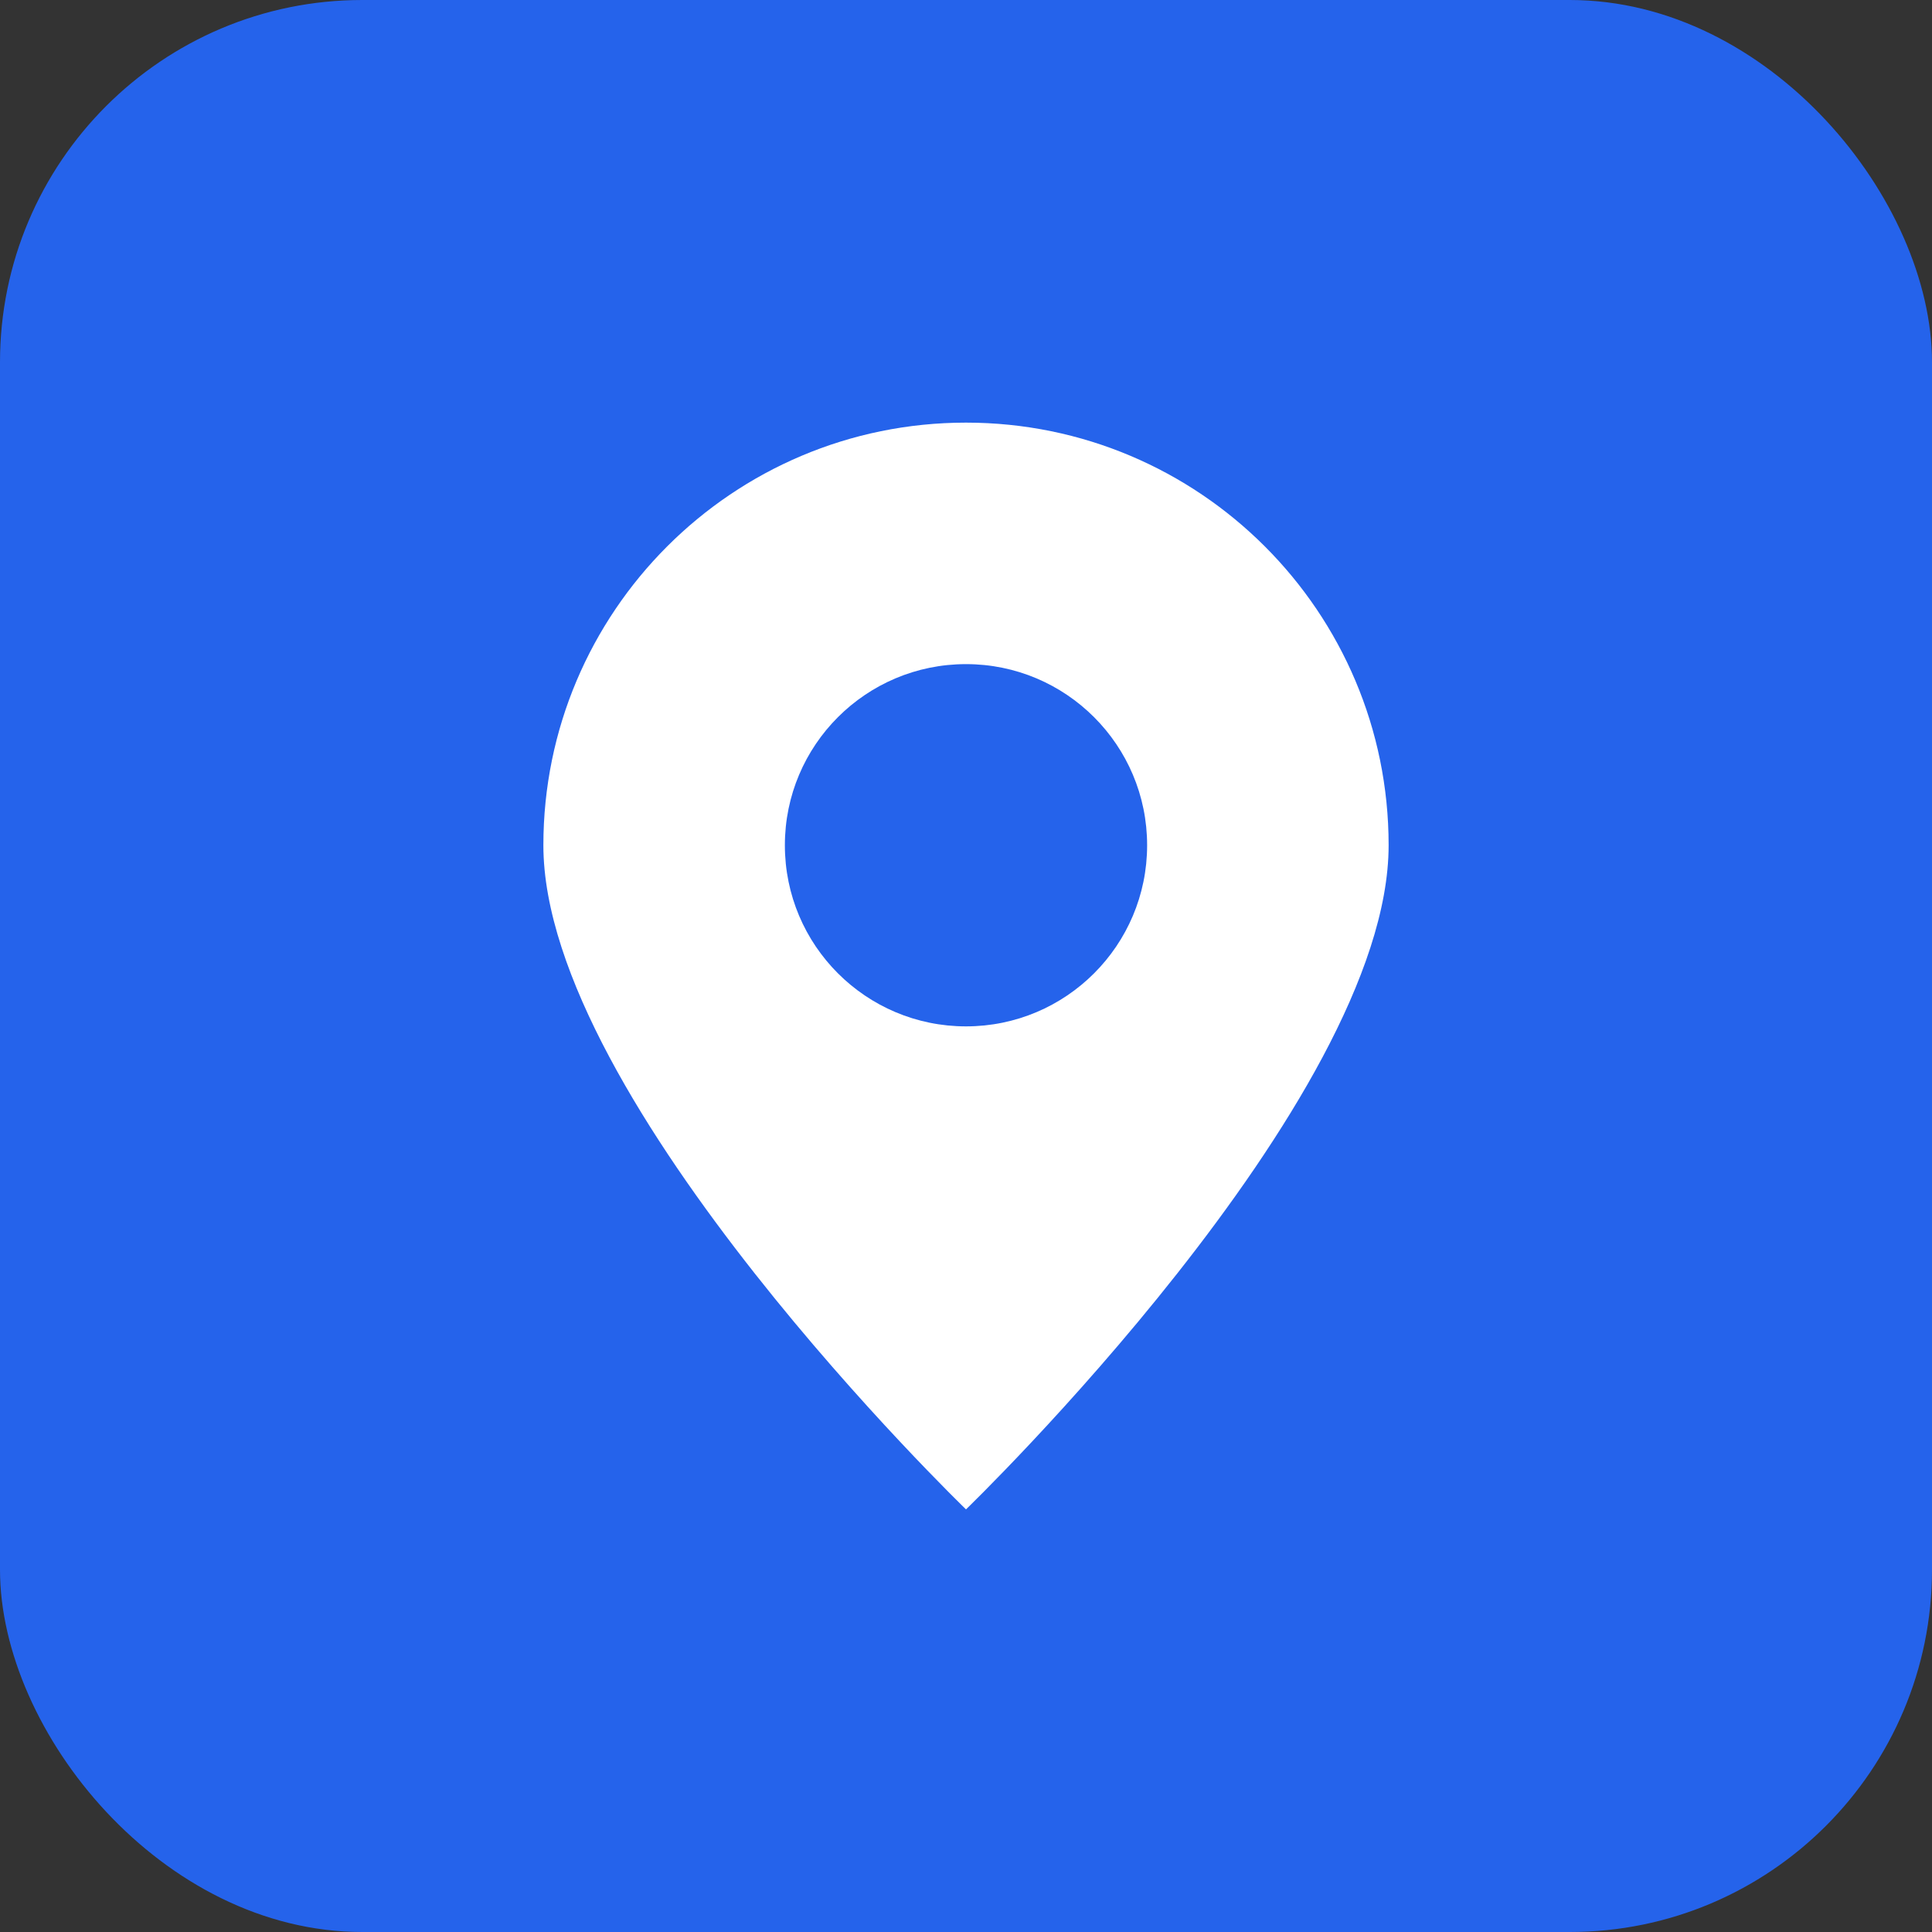 <svg width="32" height="32" viewBox="0 0 32 32" fill="none" xmlns="http://www.w3.org/2000/svg">
  <rect x="0" y="0" width="32" height="32" fill="#333333" stroke="none"/>
  <rect width="32" height="32" rx="6" fill="#2563EB"/>
  <path d="M16 7C12.134 7 9 10.134 9 14C9 18.243 16 25 16 25C16 25 23 18.243 23 14C23 10.134 19.866 7 16 7Z" fill="white"/>
  <path d="M16 17C17.657 17 19 15.657 19 14C19 12.343 17.657 11 16 11C14.343 11 13 12.343 13 14C13 15.657 14.343 17 16 17Z" fill="#2563EB"/>
</svg>
